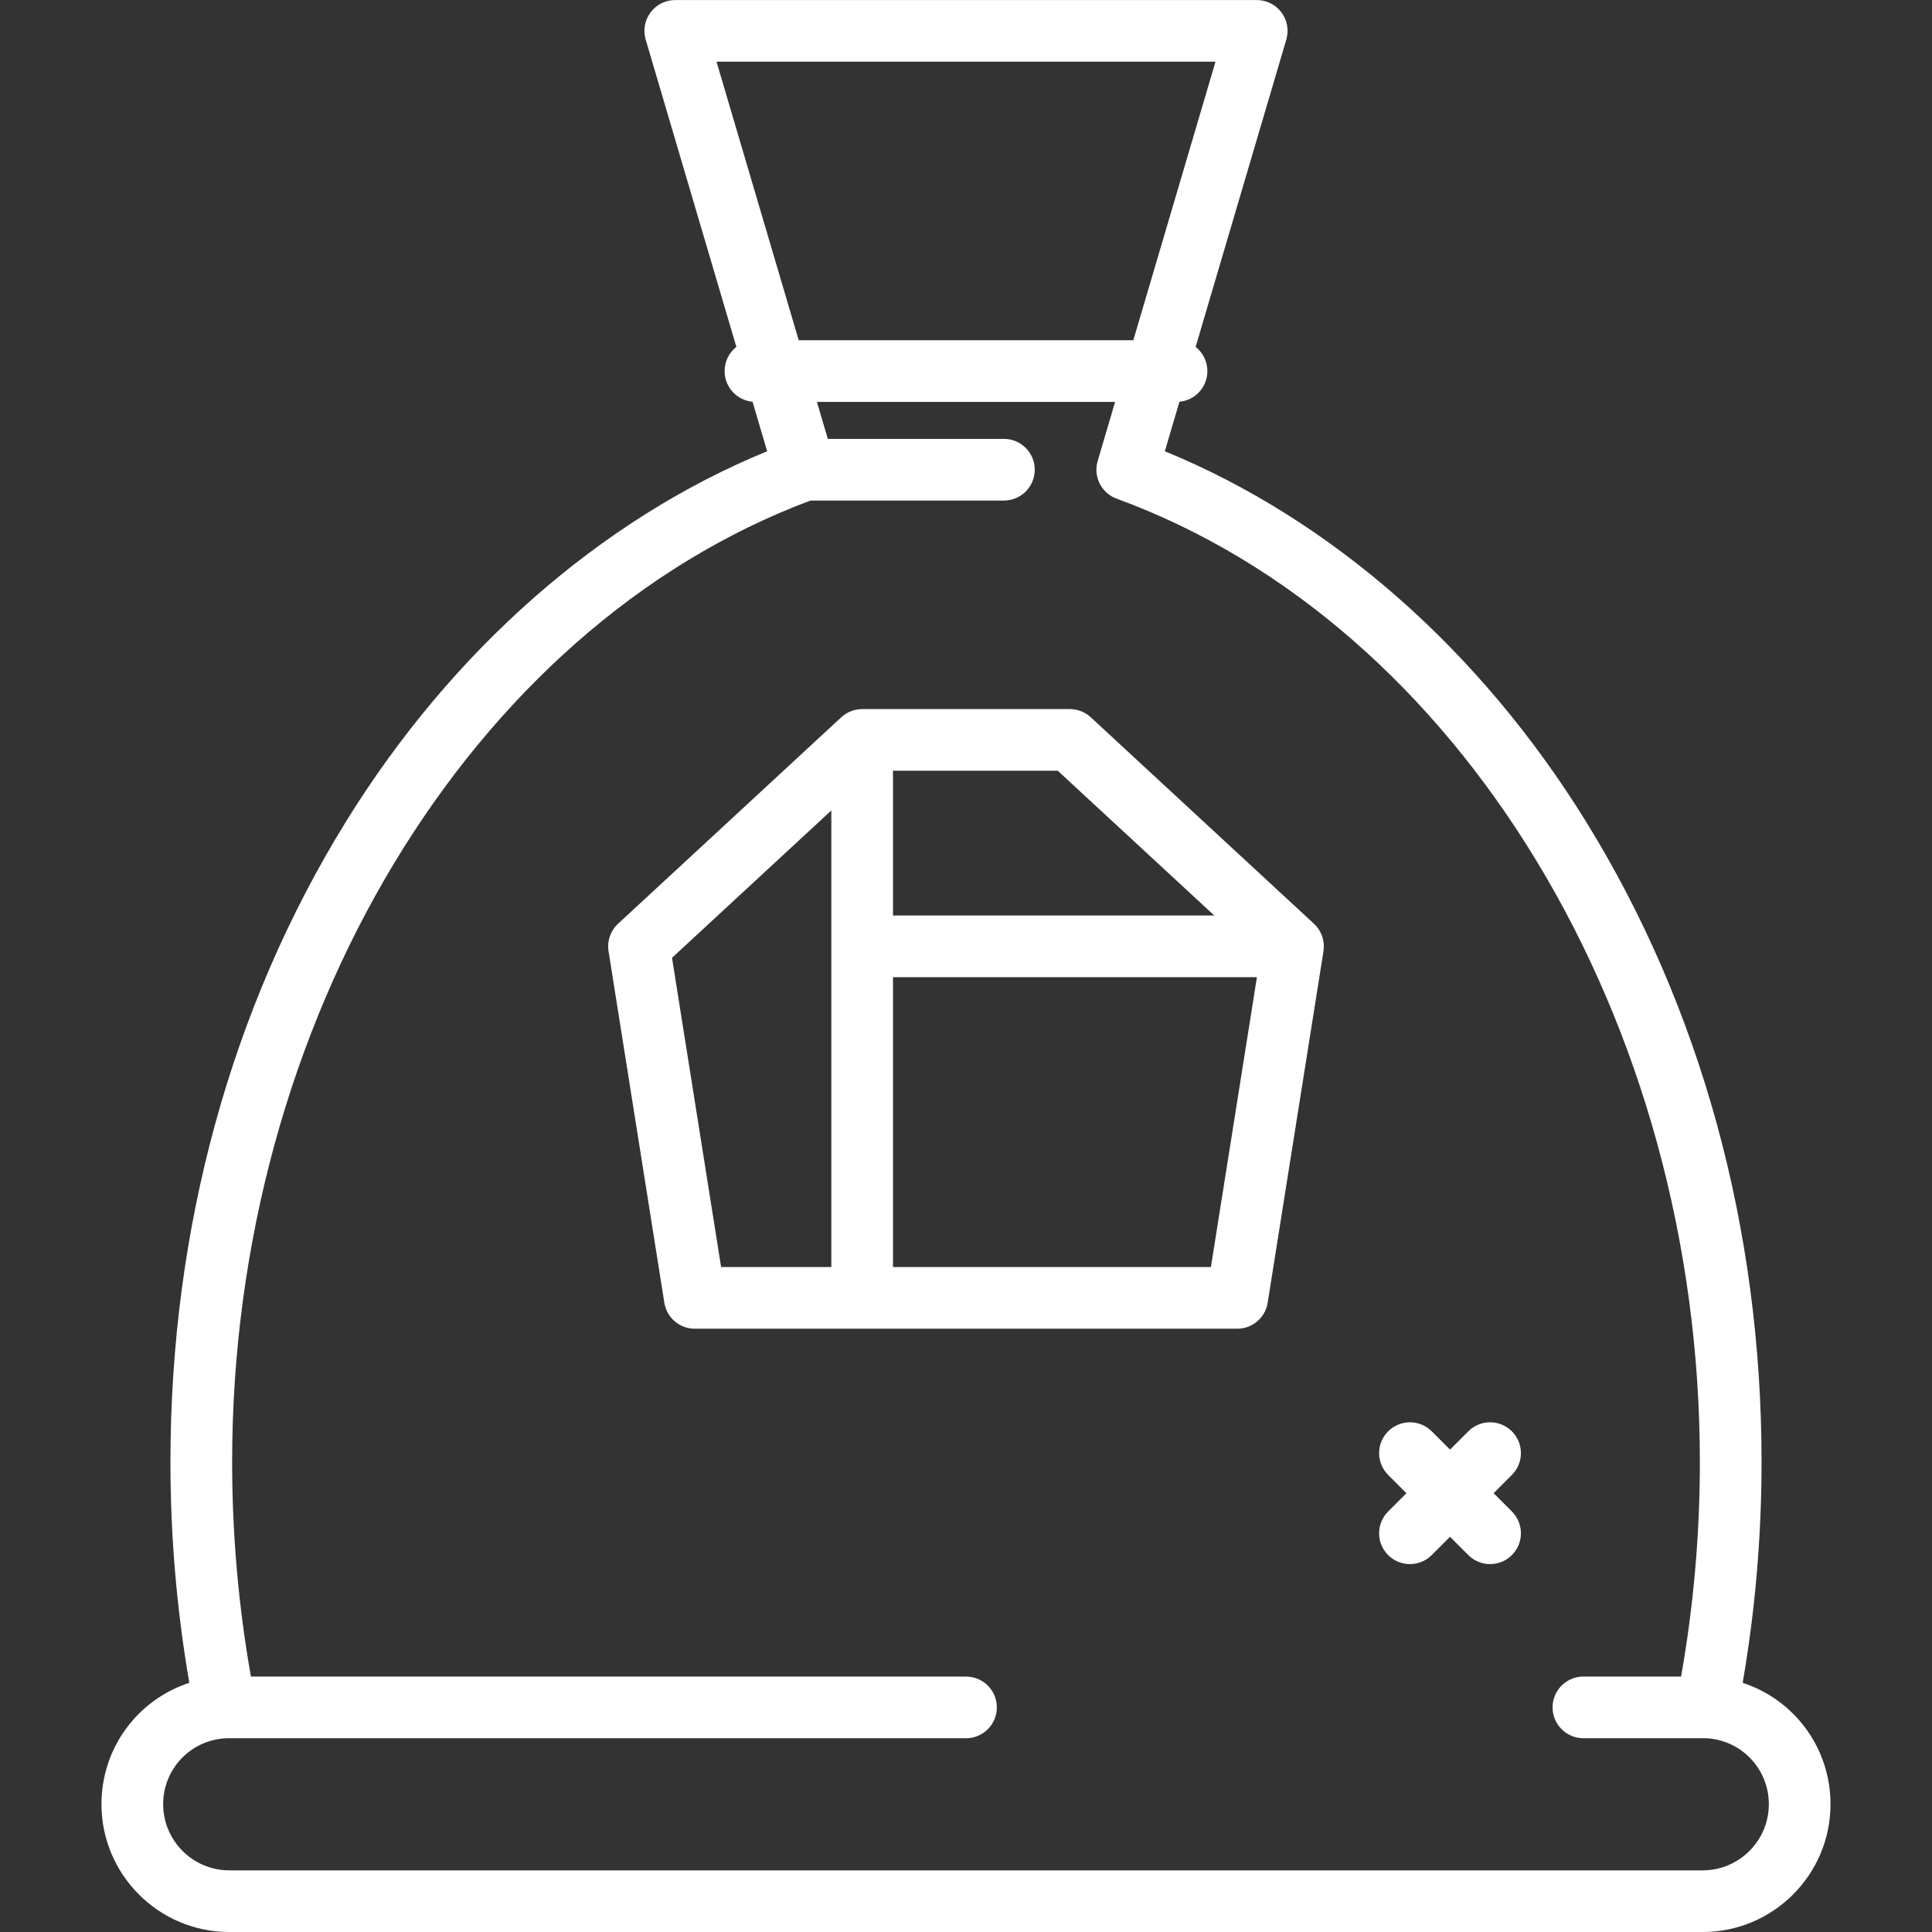 <svg width="512px" height="512px" enable-background="new 0 0 470 470" version="1.1" viewBox="0 0 470 470" xml:space="preserve" xmlns="http://www.w3.org/2000/svg">
<rect x="0" y="0" width="470" height="470" fill="#333333" stroke="none"/>
<g fill="#fff">
	<path d="m423.94 409.38c3.051-17.621 4.595-35.648 4.595-53.701 0-56.726-14.76-110.6-42.685-155.78-25.801-41.751-61.993-73.52-102.48-90.124l3.552-12.039c3.814-0.353 6.801-3.559 6.801-7.465 0-2.389-1.121-4.513-2.861-5.886l22.059-74.756c0.669-2.268 0.229-4.719-1.187-6.613-1.414-1.893-3.641-3.008-6.005-3.008h-141.46c-2.365 0-4.591 1.115-6.007 3.009s-1.856 4.345-1.187 6.613l22.059 74.756c-1.741 1.374-2.862 3.497-2.862 5.886 0 3.906 2.987 7.112 6.801 7.465l3.552 12.038c-40.483 16.604-76.676 48.372-102.48 90.124-27.925 45.188-42.685 99.057-42.685 155.78 0 18.053 1.544 36.08 4.595 53.701-12.483 4.069-21.374 15.752-21.374 29.528 3e-3 17.147 13.953 31.097 31.1 31.097h358.43c17.146 0 31.096-13.95 31.096-31.097 0-13.776-8.891-25.459-21.374-29.528zm-9.723 45.625h-358.43c-8.875 0-16.096-7.221-16.096-16.097 0-8.621 6.738-15.654 15.352-16.046h179.96c4.142 0 7.5-3.358 7.5-7.5s-3.358-7.5-7.5-7.5h-173.96c-3.026-17.108-4.57-34.629-4.57-52.183 0-106.95 57.788-202.9 140.68-233.91h47.073c4.142 0 7.5-3.358 7.5-7.5s-3.358-7.5-7.5-7.5h-42.84l-2.656-9h72.545l-4.243 14.377c-1.12 3.796 0.902 7.809 4.619 9.167 83.538 30.526 141.88 126.9 141.88 234.36 0 17.553-1.543 35.075-4.57 52.183h-23.765c-4.142 0-7.5 3.358-7.5 7.5s3.358 7.5 7.5 7.5h29.761c8.614 0.393 15.352 7.426 15.352 16.046 1e-3 8.877-7.22 16.098-16.096 16.098zm-118.52-440l-19.996 67.765h-81.397l-19.997-67.765h121.39z"/>
	<path d="m367.8 348.2c-2.929-2.929-7.678-2.929-10.606 0l-4.447 4.447-4.447-4.447c-2.929-2.929-7.678-2.929-10.606 0-2.929 2.929-2.929 7.678 0 10.606l4.447 4.447-4.447 4.447c-2.929 2.929-2.929 7.678 0 10.606 1.464 1.464 3.384 2.197 5.303 2.197s3.839-0.732 5.303-2.197l4.447-4.447 4.447 4.447c1.464 1.464 3.384 2.197 5.303 2.197s3.839-0.732 5.303-2.197c2.929-2.929 2.929-7.678 0-10.606l-4.447-4.447 4.447-4.447c2.929-2.928 2.929-7.678 0-10.606z"/>
	<path d="m322.03 229.72c-5e-3 -0.069-4e-3 -0.138-0.01-0.206-0.027-0.29-0.071-0.574-0.13-0.853-6e-3 -0.028-0.015-0.055-0.021-0.083-0.056-0.251-0.125-0.497-0.206-0.737-0.022-0.066-0.048-0.131-0.072-0.197-0.075-0.204-0.157-0.403-0.249-0.598-0.033-0.071-0.066-0.14-0.101-0.21-0.102-0.201-0.213-0.395-0.332-0.585-0.032-0.051-0.061-0.104-0.094-0.155-0.155-0.235-0.323-0.462-0.503-0.677-0.036-0.042-0.076-0.082-0.113-0.124-0.149-0.171-0.306-0.335-0.47-0.492-0.029-0.027-0.052-0.058-0.081-0.085l-54.293-50.221c-1.386-1.282-3.205-1.994-5.093-1.994h-50.523c-0.245 0-0.488 0.013-0.73 0.037-0.114 0.011-0.225 0.032-0.338 0.048-0.124 0.018-0.249 0.033-0.371 0.057-0.135 0.026-0.267 0.062-0.399 0.095-0.097 0.025-0.195 0.046-0.291 0.075-0.137 0.041-0.271 0.089-0.405 0.137-0.089 0.032-0.179 0.062-0.267 0.098-0.13 0.052-0.256 0.111-0.382 0.171-0.09 0.042-0.179 0.083-0.267 0.129-0.118 0.062-0.232 0.128-0.346 0.195-0.092 0.054-0.185 0.109-0.275 0.167-0.104 0.068-0.205 0.139-0.305 0.212-0.094 0.068-0.188 0.136-0.279 0.209-0.092 0.073-0.181 0.149-0.27 0.227-0.055 0.048-0.113 0.09-0.166 0.14l-54.293 50.221c-1.839 1.701-2.707 4.208-2.314 6.682l13.574 85.512c0.578 3.643 3.719 6.324 7.407 6.324h131.96c3.688 0 6.829-2.682 7.407-6.324l13.574-85.512c8e-3 -0.049 7e-3 -0.098 0.014-0.146 0.027-0.196 0.045-0.394 0.057-0.594 6e-3 -0.098 0.013-0.196 0.015-0.294 1e-3 -0.047 7e-3 -0.094 7e-3 -0.141-4e-3 -0.175-0.018-0.341-0.029-0.508zm-104.79-6.997v-35.221h40.086l38.077 35.221h-78.163zm-15-25.567v111.08h-26.816l-11.941-75.228 38.757-35.851zm15 111.08v-70.512h88.533l-11.193 70.512h-77.34z"/>
</g>
</svg>